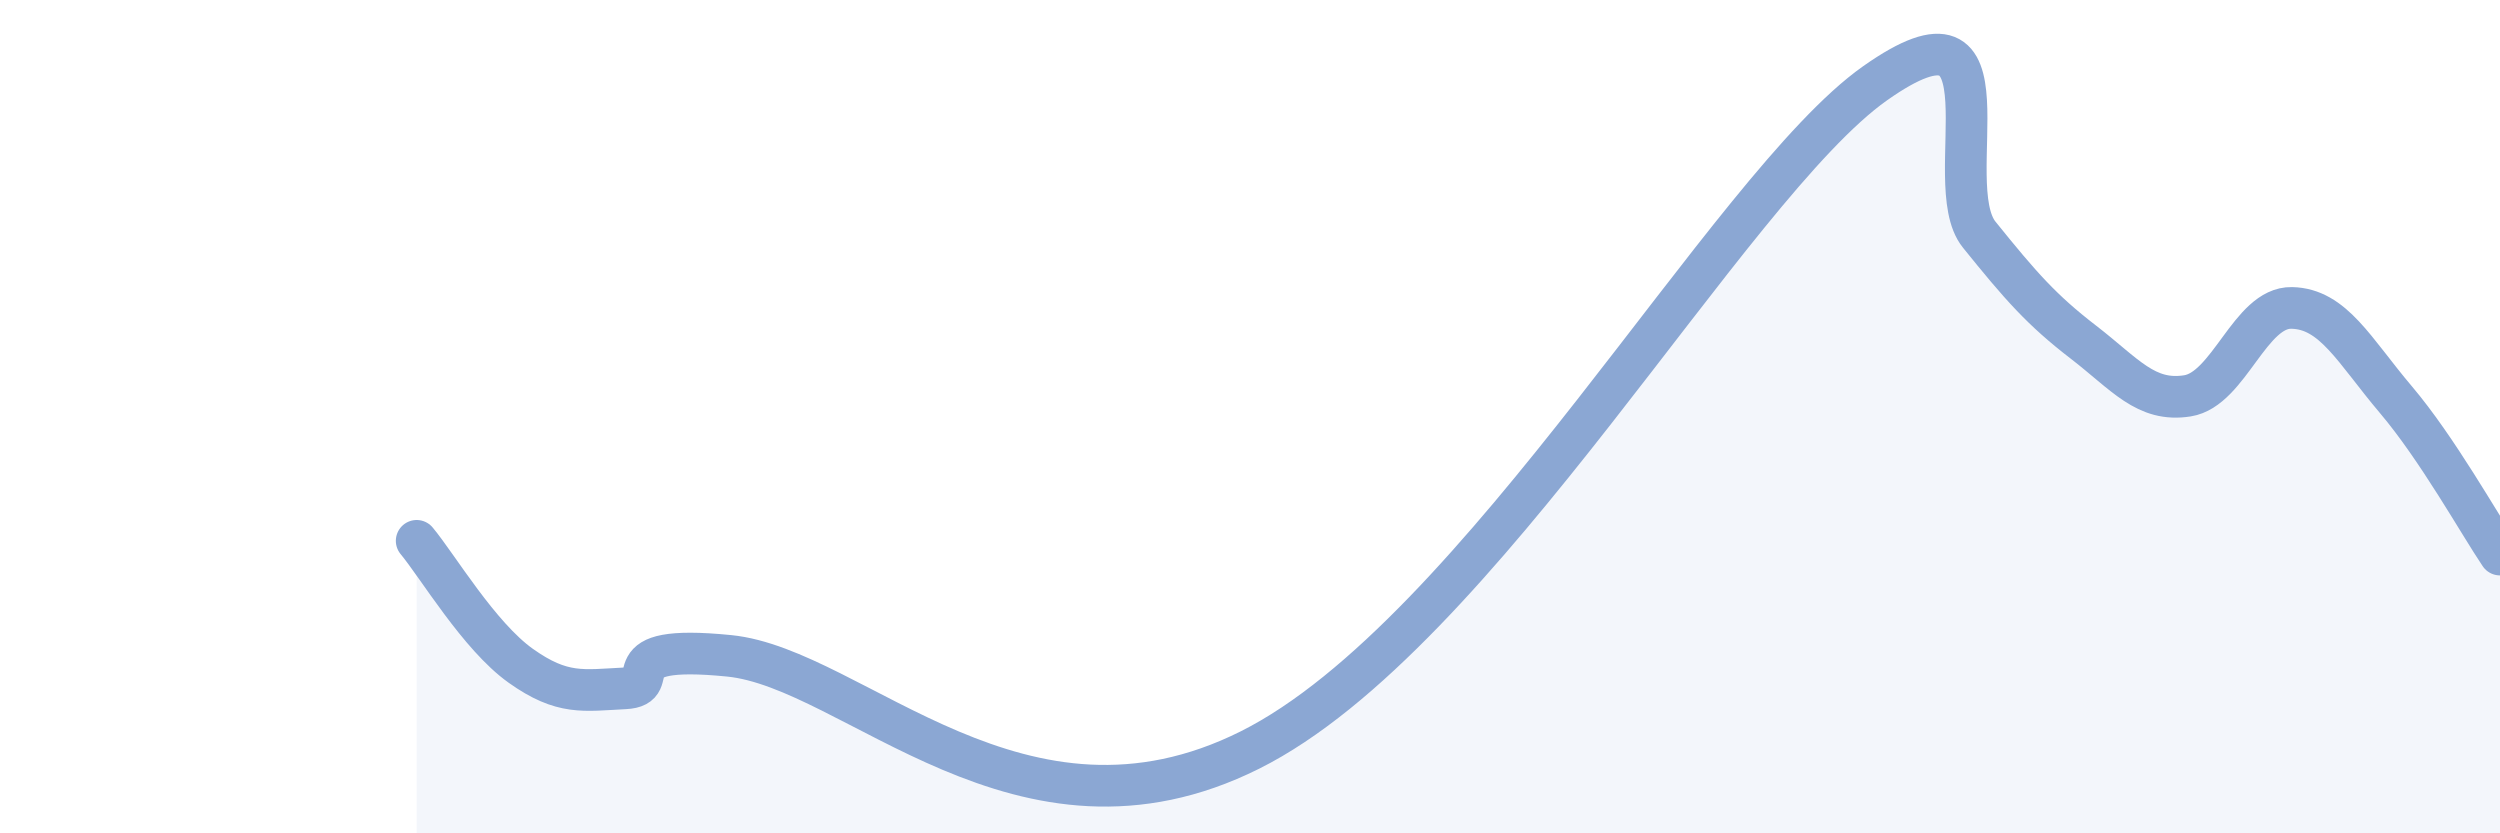 
    <svg width="60" height="20" viewBox="0 0 60 20" xmlns="http://www.w3.org/2000/svg">
      <path
        d="M 10,12.98 C 10.5,13.58 11.5,15.27 12.5,15.98 C 13.5,16.69 14,16.57 15,16.52 C 16,16.47 14.5,15.44 17.5,15.74 C 20.5,16.04 24.5,20.75 30,18 C 35.5,15.25 41.5,4.47 45,2 C 48.5,-0.47 46.5,4.39 47.5,5.63 C 48.5,6.87 49,7.44 50,8.21 C 51,8.98 51.5,9.66 52.5,9.5 C 53.5,9.34 54,7.37 55,7.39 C 56,7.41 56.5,8.41 57.5,9.59 C 58.5,10.77 59.5,12.57 60,13.31L60 20L10 20Z"
        fill="#8ba7d3"
        opacity="0.1"
        stroke-linecap="round"
        stroke-linejoin="round"
      />
      <path
        d="M 10,12.98 C 10.5,13.58 11.5,15.27 12.5,15.98 C 13.5,16.69 14,16.57 15,16.52 C 16,16.47 14.5,15.44 17.5,15.74 C 20.5,16.04 24.5,20.75 30,18 C 35.5,15.25 41.5,4.47 45,2 C 48.5,-0.47 46.5,4.39 47.5,5.63 C 48.5,6.87 49,7.44 50,8.21 C 51,8.98 51.5,9.66 52.5,9.5 C 53.5,9.34 54,7.37 55,7.39 C 56,7.41 56.5,8.41 57.5,9.59 C 58.5,10.77 59.5,12.57 60,13.31"
        stroke="#8ba7d3"
        stroke-width="1"
        fill="none"
        stroke-linecap="round"
        stroke-linejoin="round"
      />
    </svg>
  